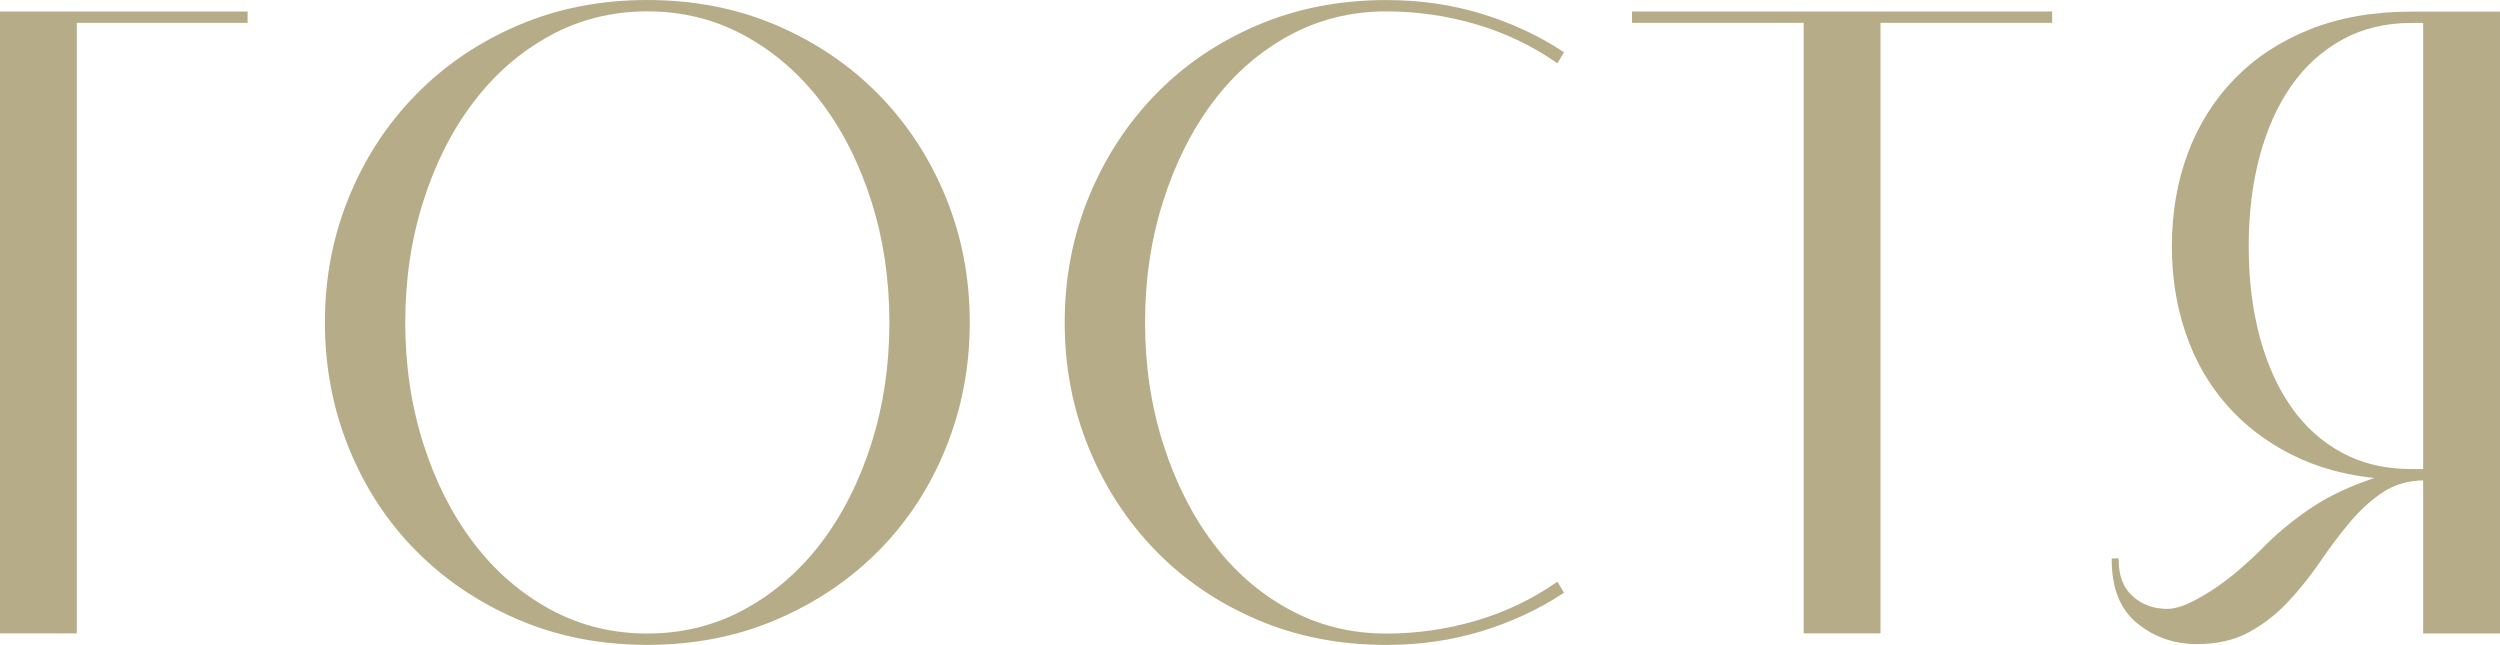 <?xml version="1.0" encoding="UTF-8" standalone="no"?> <!-- Created with Inkscape (http://www.inkscape.org/) --> <svg xmlns:inkscape="http://www.inkscape.org/namespaces/inkscape" xmlns:sodipodi="http://sodipodi.sourceforge.net/DTD/sodipodi-0.dtd" xmlns="http://www.w3.org/2000/svg" xmlns:svg="http://www.w3.org/2000/svg" id="svg1" width="334.521" height="86.311" viewBox="0 0 334.521 86.311" sodipodi:docname="41All.ai"> <defs id="defs1"> <clipPath clipPathUnits="userSpaceOnUse" id="clipPath13510"> <path d="M 0,6554.229 H 513.129 V 0 H 0 Z" transform="translate(-207.947,-2200.84)" id="path13510"></path> </clipPath> <clipPath clipPathUnits="userSpaceOnUse" id="clipPath13512"> <path d="M 0,6554.229 H 513.129 V 0 H 0 Z" transform="translate(-275.137,-2199.552)" id="path13512"></path> </clipPath> <clipPath clipPathUnits="userSpaceOnUse" id="clipPath13514"> <path d="M 0,6554.229 H 513.129 V 0 H 0 Z" transform="translate(-316.971,-2182.854)" id="path13514"></path> </clipPath> <clipPath clipPathUnits="userSpaceOnUse" id="clipPath13516"> <path d="M 0,6554.229 H 513.129 V 0 H 0 Z" transform="translate(-388.955,-2200.84)" id="path13516"></path> </clipPath> <clipPath clipPathUnits="userSpaceOnUse" id="clipPath13518"> <path d="M 0,6554.229 H 513.129 V 0 H 0 Z" transform="translate(-442.334,-2155.81)" id="path13518"></path> </clipPath> </defs> <g id="layer-MC0" inkscape:groupmode="layer" inkscape:label="Слой 1" transform="translate(-267.148,-5801.629)"> <path id="path13508" d="M 11.016,-0.001 H 3.551 V -62.169 H 28.16 v 0.879 H 11.016 Z M 68.394,-62.439 c -3.557,0 -6.829,0.817 -9.82,2.449 -2.994,1.626 -5.572,3.861 -7.734,6.703 -2.156,2.836 -3.844,6.164 -5.062,9.984 -1.213,3.82 -1.816,7.893 -1.816,12.211 0,4.33 0.604,8.402 1.816,12.223 1.219,3.814 2.906,7.143 5.062,9.984 2.162,2.845 4.74,5.083 7.734,6.715 2.991,1.626 6.264,2.438 9.82,2.438 3.545,0 6.814,-0.812 9.809,-2.438 2.991,-1.632 5.566,-3.87 7.723,-6.715 2.162,-2.842 3.85,-6.17 5.062,-9.984 1.219,-3.82 1.828,-7.893 1.828,-12.223 0,-4.318 -0.609,-8.391 -1.828,-12.211 -1.213,-3.82 -2.9,-7.148 -5.062,-9.984 -2.156,-2.842 -4.731,-5.077 -7.723,-6.703 -2.994,-1.632 -6.264,-2.449 -9.809,-2.449 z m 32.238,31.348 c 0,4.447 -0.803,8.637 -2.402,12.574 -1.603,3.938 -3.841,7.359 -6.715,10.266 -2.868,2.9 -6.27,5.191 -10.207,6.879 -3.938,1.688 -8.244,2.531 -12.914,2.531 -4.682,0 -8.988,-0.844 -12.926,-2.531 -3.938,-1.688 -7.345,-3.979 -10.219,-6.879 -2.868,-2.906 -5.104,-6.328 -6.703,-10.266 -1.603,-3.938 -2.402,-8.127 -2.402,-12.574 0,-4.436 0.8,-8.607 2.402,-12.516 1.6,-3.914 3.835,-7.336 6.703,-10.266 2.874,-2.93 6.281,-5.238 10.219,-6.926 3.938,-1.688 8.244,-2.531 12.926,-2.531 4.67,0 8.977,0.844 12.914,2.531 3.938,1.688 7.339,3.996 10.207,6.926 2.874,2.93 5.112,6.352 6.715,10.266 1.6,3.908 2.402,8.08 2.402,12.516 z m 17.581,0 c 0,4.33 0.604,8.402 1.816,12.223 1.219,3.814 2.895,7.143 5.027,9.984 2.133,2.845 4.69,5.083 7.676,6.715 2.991,1.626 6.264,2.438 9.82,2.438 3.076,0 6.082,-0.428 9.012,-1.289 2.93,-0.858 5.64,-2.147 8.133,-3.867 l 0.527,0.891 c -2.432,1.603 -5.142,2.865 -8.133,3.785 -2.985,0.914 -6.164,1.371 -9.539,1.371 -4.682,0 -8.988,-0.844 -12.926,-2.531 -3.938,-1.688 -7.33,-3.996 -10.172,-6.926 -2.836,-2.936 -5.057,-6.357 -6.656,-10.266 -1.603,-3.905 -2.402,-8.08 -2.402,-12.527 0,-4.436 0.8,-8.607 2.402,-12.516 1.6,-3.914 3.82,-7.336 6.656,-10.266 2.842,-2.93 6.234,-5.238 10.172,-6.926 3.938,-1.688 8.244,-2.531 12.926,-2.531 3.375,0 6.554,0.463 9.539,1.383 2.991,0.914 5.701,2.174 8.133,3.773 l -0.527,0.891 c -2.493,-1.717 -5.203,-3.006 -8.133,-3.867 -2.93,-0.858 -5.936,-1.289 -9.012,-1.289 -3.557,0 -6.829,0.817 -9.82,2.449 -2.985,1.626 -5.543,3.861 -7.676,6.703 -2.133,2.836 -3.809,6.164 -5.027,9.984 -1.213,3.82 -1.816,7.893 -1.816,12.211 z m 73.813,31.09 h -7.465 V -61.291 h -17.227 v -0.879 h 41.918 v 0.879 H 192.026 Z M 246.741,-16.255 v -45.035 h -1.336 c -2.61,0 -4.939,0.562 -6.984,1.688 -2.039,1.125 -3.756,2.681 -5.145,4.664 -1.392,1.986 -2.458,4.356 -3.199,7.113 -0.735,2.751 -1.102,5.786 -1.102,9.105 0,3.313 0.366,6.349 1.102,9.105 0.741,2.751 1.808,5.118 3.199,7.102 1.389,1.986 3.105,3.524 5.145,4.617 2.045,1.096 4.374,1.641 6.984,1.641 z m -30.82,8.977 c 0,1.658 0.486,2.915 1.465,3.773 0.976,0.861 2.145,1.289 3.504,1.289 0.709,0 1.523,-0.223 2.438,-0.668 0.92,-0.445 1.822,-0.976 2.707,-1.594 0.891,-0.624 1.717,-1.277 2.484,-1.957 0.773,-0.686 1.43,-1.295 1.969,-1.828 1.359,-1.421 2.968,-2.769 4.828,-4.043 1.866,-1.271 4.195,-2.35 6.984,-3.234 -3.322,-0.296 -6.27,-1.096 -8.848,-2.402 -2.572,-1.304 -4.746,-2.977 -6.527,-5.016 -1.775,-2.045 -3.123,-4.412 -4.043,-7.102 -0.914,-2.695 -1.371,-5.581 -1.371,-8.66 0,-3.375 0.53,-6.483 1.594,-9.328 1.069,-2.842 2.625,-5.314 4.664,-7.418 2.045,-2.101 4.55,-3.741 7.512,-4.922 2.959,-1.187 6.334,-1.781 10.125,-1.781 h 8.789 V -0.001 H 246.741 V -15.365 c -1.603,0 -3.012,0.398 -4.23,1.195 -1.213,0.797 -2.338,1.822 -3.375,3.07 -1.031,1.242 -2.024,2.561 -2.977,3.949 -0.946,1.392 -1.998,2.707 -3.152,3.949 -1.148,1.242 -2.449,2.268 -3.902,3.07 -1.453,0.797 -3.185,1.195 -5.191,1.195 -2.25,0 -4.219,-0.68 -5.906,-2.039 -1.688,-1.365 -2.531,-3.469 -2.531,-6.305 z m 0,0" style="fill:#b6ac88;fill-opacity:1;fill-rule:nonzero;stroke:none" aria-label="ГОСТЯ" transform="matrix(1.333,0,0,1.333,262.578,5886.232)"></path> <path id="path13509" d="M 0,0 H 17.142 V 0.888 H -7.461 V -61.284 H 0 Z" style="fill:none;stroke:#b6ac88;stroke-width:0.25;stroke-linecap:butt;stroke-linejoin:miter;stroke-miterlimit:10;stroke-dasharray:none;stroke-opacity:1" transform="matrix(1.333,0,0,-1.333,277.263,5804.52)" clip-path="url(#clipPath13510)"></path> <path id="path13511" d="m 0,0 c 2.989,-1.629 5.565,-3.864 7.728,-6.706 2.16,-2.842 3.847,-6.173 5.062,-9.992 1.213,-3.819 1.82,-7.891 1.82,-12.212 0,-4.323 -0.607,-8.394 -1.82,-12.213 -1.215,-3.819 -2.902,-7.149 -5.062,-9.992 C 5.565,-53.957 2.989,-56.193 0,-57.82 c -2.99,-1.63 -6.262,-2.443 -9.814,-2.443 -3.553,0 -6.826,0.813 -9.815,2.443 -2.99,1.627 -5.566,3.863 -7.726,6.705 -2.163,2.843 -3.85,6.173 -5.063,9.992 -1.215,3.819 -1.821,7.89 -1.821,12.213 0,4.321 0.606,8.393 1.821,12.212 1.213,3.819 2.9,7.15 5.063,9.992 2.16,2.842 4.736,5.077 7.726,6.706 2.989,1.628 6.262,2.442 9.815,2.442 C -6.262,2.442 -2.99,1.628 0,0 Z m 20.028,-16.387 c -1.598,3.908 -3.834,7.327 -6.706,10.259 -2.872,2.93 -6.276,5.24 -10.214,6.927 -3.938,1.688 -8.246,2.532 -12.922,2.532 -4.678,0 -8.986,-0.844 -12.923,-2.532 -3.939,-1.687 -7.343,-3.997 -10.214,-6.927 -2.873,-2.932 -5.108,-6.351 -6.706,-10.259 -1.599,-3.908 -2.399,-8.082 -2.399,-12.523 0,-4.441 0.8,-8.631 2.399,-12.568 1.598,-3.939 3.833,-7.358 6.706,-10.258 2.871,-2.902 6.275,-5.196 10.214,-6.884 3.937,-1.688 8.245,-2.531 12.923,-2.531 4.676,0 8.984,0.843 12.922,2.531 3.938,1.688 7.342,3.982 10.214,6.884 2.872,2.9 5.108,6.319 6.706,10.258 1.599,3.937 2.399,8.127 2.399,12.568 0,4.441 -0.8,8.615 -2.399,12.523 z" style="fill:none;stroke:#b6ac88;stroke-width:0.25;stroke-linecap:butt;stroke-linejoin:miter;stroke-miterlimit:10;stroke-dasharray:none;stroke-opacity:1" transform="matrix(1.333,0,0,-1.333,366.849,5806.237)" clip-path="url(#clipPath13512)"></path> <path id="path13513" d="m 0,0 c 1.213,3.819 2.886,7.15 5.018,9.992 2.131,2.842 4.692,5.076 7.682,6.706 2.989,1.628 6.262,2.442 9.815,2.442 3.078,0 6.084,-0.43 9.015,-1.288 2.931,-0.859 5.64,-2.146 8.126,-3.863 l 0.533,0.888 c -2.428,1.599 -5.137,2.856 -8.126,3.775 -2.991,0.917 -6.173,1.376 -9.548,1.376 -4.678,0 -8.986,-0.843 -12.923,-2.531 C 5.653,15.81 2.265,13.5 -0.578,10.569 -3.42,7.638 -5.641,4.219 -7.239,0.311 c -1.599,-3.908 -2.399,-8.082 -2.399,-12.523 0,-4.441 0.8,-8.616 2.399,-12.524 1.598,-3.908 3.819,-7.327 6.661,-10.258 2.843,-2.931 6.231,-5.24 10.17,-6.928 3.937,-1.688 8.245,-2.532 12.923,-2.532 3.375,0 6.557,0.46 9.548,1.377 2.989,0.917 5.698,2.176 8.126,3.775 l -0.533,0.888 c -2.486,-1.718 -5.195,-3.006 -8.126,-3.863 -2.931,-0.859 -5.937,-1.288 -9.015,-1.288 -3.553,0 -6.826,0.813 -9.815,2.442 -2.99,1.628 -5.551,3.864 -7.682,6.706 -2.132,2.842 -3.805,6.173 -5.018,9.992 -1.215,3.819 -1.821,7.889 -1.821,12.213 0,4.321 0.606,8.393 1.821,12.212 z" style="fill:none;stroke:#b6ac88;stroke-width:0.25;stroke-linecap:butt;stroke-linejoin:miter;stroke-miterlimit:10;stroke-dasharray:none;stroke-opacity:1" transform="matrix(1.333,0,0,-1.333,422.628,5828.501)" clip-path="url(#clipPath13514)"></path> <path id="path13515" d="M 0,0 H 17.231 V 0.888 H -24.691 V 0 H -7.46 V -61.284 H 0 Z" style="fill:none;stroke:#b6ac88;stroke-width:0.25;stroke-linecap:butt;stroke-linejoin:miter;stroke-miterlimit:10;stroke-dasharray:none;stroke-opacity:1" transform="matrix(1.333,0,0,-1.333,518.607,5804.52)" clip-path="url(#clipPath13516)"></path> <path id="path13517" d="m 0,0 c -2.605,0 -4.929,0.546 -6.972,1.643 -2.043,1.095 -3.76,2.634 -5.151,4.618 -1.392,1.984 -2.458,4.352 -3.197,7.106 -0.742,2.753 -1.111,5.787 -1.111,9.104 0,3.315 0.369,6.35 1.111,9.104 0.739,2.753 1.805,5.12 3.197,7.105 1.391,1.983 3.108,3.537 5.151,4.663 2.043,1.124 4.367,1.687 6.972,1.687 H 1.333 V 0 Z m -29.932,-8.971 c 0,-2.842 0.845,-4.945 2.533,-6.306 1.687,-1.361 3.655,-2.043 5.906,-2.043 2.012,0 3.744,0.4 5.195,1.199 1.45,0.8 2.754,1.821 3.908,3.064 1.155,1.244 2.205,2.561 3.154,3.953 0.946,1.391 1.938,2.709 2.975,3.952 1.035,1.244 2.16,2.265 3.375,3.065 1.213,0.799 2.62,1.199 4.219,1.199 v -15.366 h 7.46 V 45.918 H 0 c -3.79,0 -7.165,-0.592 -10.125,-1.776 -2.961,-1.185 -5.462,-2.828 -7.505,-4.929 -2.043,-2.103 -3.597,-4.574 -4.663,-7.417 -1.065,-2.841 -1.599,-5.95 -1.599,-9.325 0,-3.08 0.458,-5.967 1.377,-8.66 0.917,-2.695 2.265,-5.062 4.041,-7.105 1.777,-2.043 3.953,-3.717 6.529,-5.019 2.575,-1.303 5.52,-2.102 8.837,-2.398 -2.784,-0.888 -5.107,-1.969 -6.972,-3.242 -1.865,-1.274 -3.48,-2.62 -4.841,-4.041 -0.533,-0.533 -1.185,-1.141 -1.954,-1.82 -0.771,-0.682 -1.599,-1.333 -2.487,-1.955 -0.888,-0.621 -1.791,-1.154 -2.708,-1.598 -0.919,-0.445 -1.733,-0.667 -2.444,-0.667 -1.362,0 -2.531,0.43 -3.507,1.288 -0.978,0.858 -1.466,2.117 -1.466,3.775 z" style="fill:none;stroke:#b6ac88;stroke-width:0.25;stroke-linecap:butt;stroke-linejoin:miter;stroke-miterlimit:10;stroke-dasharray:none;stroke-opacity:1" transform="matrix(1.333,0,0,-1.333,589.779,5864.56)" clip-path="url(#clipPath13518)"></path> </g> </svg> 